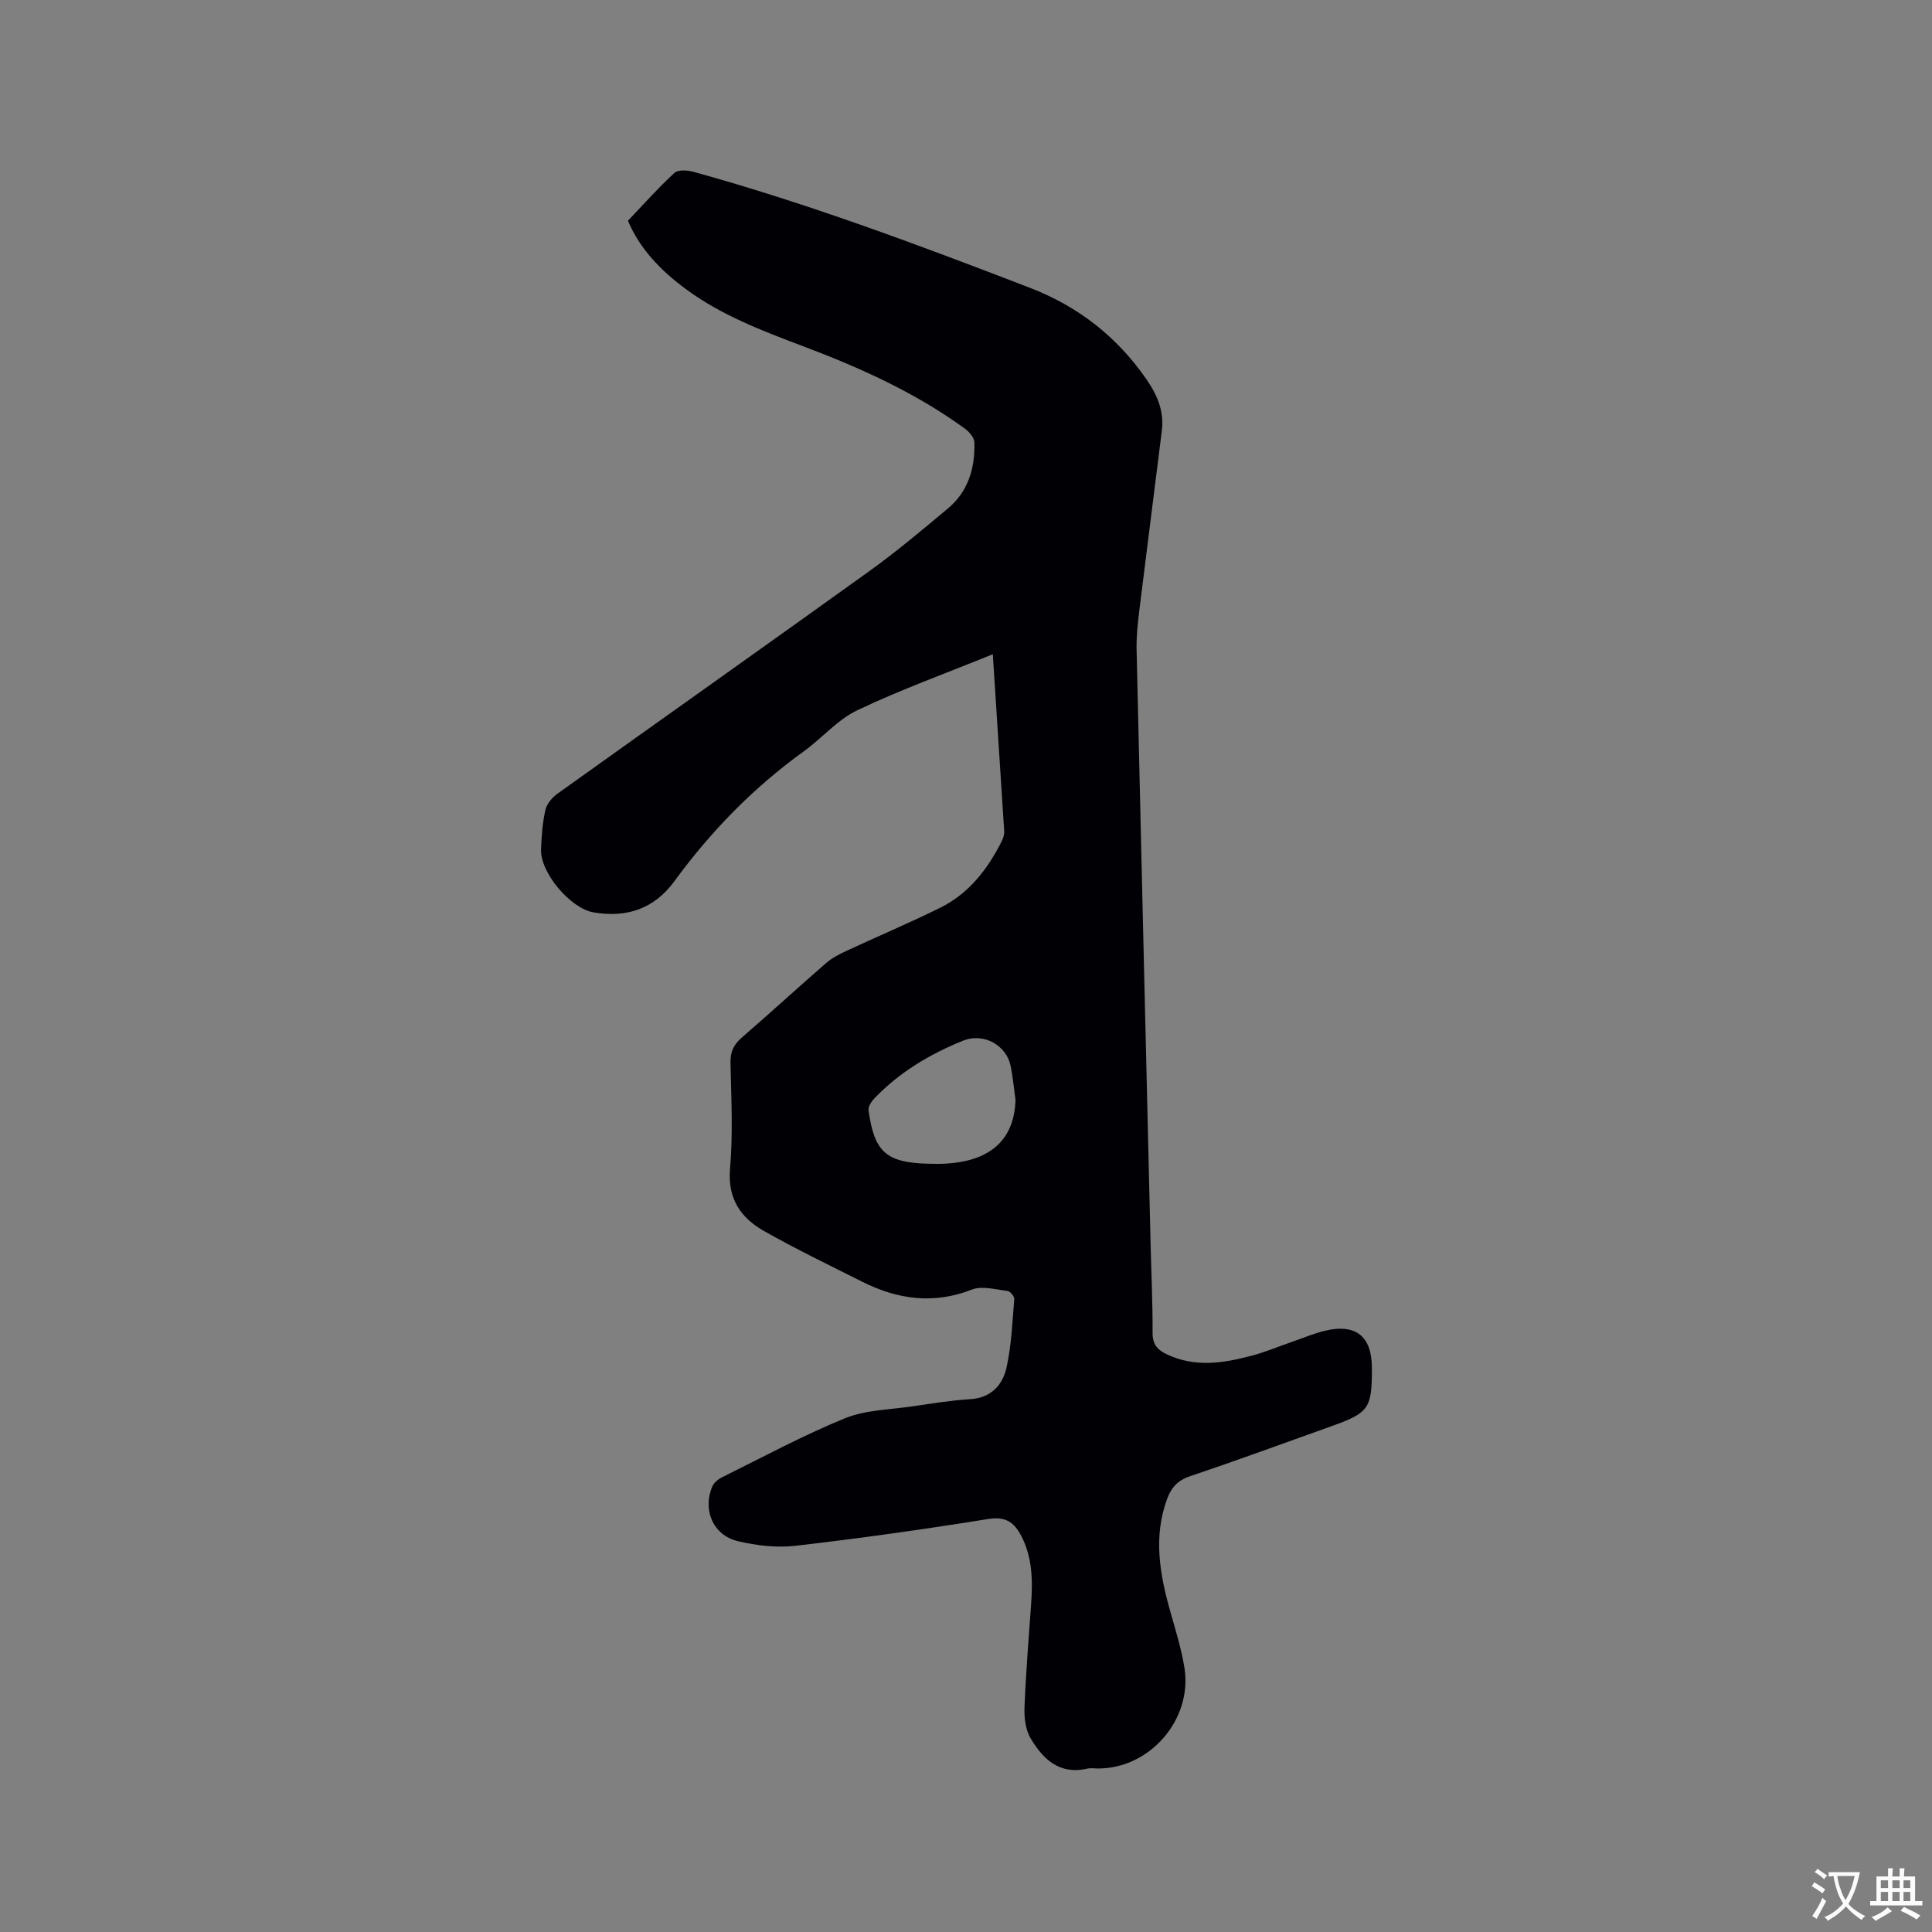 <svg enable-background="new 0 0 400 400" viewBox="0 0 400 400" xmlns="http://www.w3.org/2000/svg"><rect x="0" y="0" width="400" height="400" fill="#808080" stroke="none"/><path d="m205.55 135.45c-9.7 3.95-19.08 7.33-28.03 11.59-4.11 1.95-7.29 5.76-11.07 8.49-10.42 7.51-19.26 16.56-26.82 26.91-4.2 5.74-9.89 7.64-16.78 6.45-4.72-.81-11-8.19-10.83-13 .09-2.75.3-5.53.9-8.2.28-1.25 1.39-2.57 2.49-3.36 21.55-15.42 43.19-30.71 64.71-46.18 5.58-4.02 10.86-8.47 16.15-12.89 4.21-3.52 5.61-8.38 5.47-13.67-.03-.98-1.08-2.2-1.99-2.86-10.28-7.48-21.77-12.64-33.59-17.09-8.44-3.18-16.85-6.39-24.18-11.8-5.19-3.83-9.55-8.36-11.97-14.14 3.26-3.42 6.28-6.83 9.62-9.9.76-.7 2.71-.57 3.94-.23 23.7 6.55 46.69 15.17 69.62 24 10.02 3.86 18.02 10.1 24.13 18.9 2.26 3.26 3.73 6.67 3.23 10.67-1.53 12.4-3.14 24.78-4.66 37.18-.33 2.71-.63 5.47-.57 8.19.93 40.92 1.92 81.83 2.89 122.75.15 6.25.45 12.51.42 18.76-.01 2.34 1.05 3.47 2.89 4.35 5.86 2.81 11.8 1.87 17.7.29 2.96-.79 5.8-2 8.7-3 2.1-.73 4.17-1.6 6.32-2.12 6.46-1.58 9.79 1.1 9.8 7.72.01 8.34-.61 9.25-8.35 12.01-9.77 3.49-19.51 7.07-29.34 10.38-2.51.85-3.83 2.31-4.69 4.62-2.93 7.9-1.55 15.64.64 23.39 1.09 3.86 2.3 7.72 2.93 11.67 1.68 10.67-7.15 20.82-17.87 20.82-.74 0-1.52-.14-2.22.02-5.78 1.35-9.22-1.96-11.78-6.3-1.04-1.77-1.33-4.25-1.25-6.38.28-7.09.86-14.17 1.36-21.25.35-4.91.32-9.76-2.04-14.27-1.45-2.77-3.21-4.06-6.81-3.48-13.27 2.14-26.59 4.01-39.94 5.55-3.9.45-8.07-.05-11.92-.96-5.13-1.21-7.37-6.52-5.27-11.34.33-.76 1.17-1.47 1.95-1.86 8.45-4.17 16.77-8.68 25.47-12.23 4.29-1.75 9.29-1.78 13.99-2.48 3.98-.59 7.97-1.23 11.98-1.49 4.33-.27 6.7-2.93 7.51-6.55 1.03-4.61 1.21-9.42 1.6-14.16.05-.55-.84-1.63-1.39-1.69-2.46-.29-5.26-1.11-7.37-.29-7.94 3.1-15.37 2.06-22.69-1.61-6.8-3.41-13.67-6.73-20.29-10.47-4.88-2.75-7.65-6.71-7.1-13 .63-7.26.24-14.62.09-21.94-.04-2.24.69-3.72 2.35-5.16 5.85-5.06 11.56-10.3 17.4-15.38 1.17-1.02 2.6-1.79 4.02-2.45 6.52-3.04 13.16-5.84 19.61-9.02 5.93-2.92 9.82-7.94 12.75-13.74.32-.63.58-1.41.54-2.1-.76-12.03-1.55-24.08-2.36-36.67zm4.7 92.27c-.34-2.4-.55-4.83-1.05-7.19-.83-3.88-5.32-6.88-9.88-5.04-6.89 2.79-13.05 6.5-18.21 11.83-.65.67-1.4 1.77-1.29 2.56 1.21 8.7 3.67 10.83 12.44 11.06 1.27.03 2.54.05 3.81-.04 9.19-.61 13.93-5.09 14.18-13.18z" fill="#010105"/><g fill="#fafbfa"><path d="m377.9 391.2c-.2.3-.4.5-.6.8-.7-.6-1.4-1-2.2-1.5.2-.3.4-.5.5-.8.6.4 1.4.8 2.3 1.5zm-1.8 6.1c-.2-.2-.5-.4-.9-.6.4-.6.8-1.2 1.2-1.9s.7-1.3.9-1.9c.3.3.5.5.8.7-.7 1.3-1.4 2.6-2 3.7zm2.2-9c-.3.3-.5.5-.6.8-.6-.6-1.3-1.1-2-1.5.3-.3.5-.5.6-.7.6.5 1.3.9 2 1.4zm.3.2v-.9h2 4.5c-.3 1.3-.6 2.5-1 3.6s-.9 2.1-1.4 3c.4.5 1 1 1.6 1.4s1.2.8 1.9 1.1c-.3.2-.5.4-.8.8-.4-.3-1-.7-1.6-1.2s-1.2-1.1-1.6-1.6c-.5.6-1.1 1.1-1.7 1.6s-1.4.9-2.1 1.4c-.1-.3-.3-.5-.7-.8.6-.2 1.2-.5 1.9-1s1.4-1.1 2-1.8c-.5-.8-.9-1.6-1.2-2.5s-.6-2-.8-3.2c-.4.1-.7.1-1 .1zm2.5 2.7c.3 1 .7 1.7 1 2.2.3-.5.6-1.1 1-2s.6-1.9.9-3h-3.2-.4c.1.9.3 1.8.7 2.8z"/><path d="m396.5 388.5v1.5 3.6h1.5v.9c-.4 0-1 0-1.7 0h-7.9c-.5 0-.9 0-1.2 0v-.9h1.3v-3.5c0-.7 0-1.2 0-1.6h2.4c0-.8 0-1.4 0-1.7h1c0 .3-.1.8-.1 1.7h1.5c0-.8 0-1.4 0-1.7h1c0 .3-.1.9-.1 1.7zm-8.2 9.2c-.2-.3-.5-.5-.8-.8.8-.3 1.4-.6 1.9-.9s1-.7 1.4-1.1c.3.3.6.5.9.8-1.6 1-2.8 1.6-3.4 2zm2.6-6.8v-1.6h-1.5v1.6zm0 2.7v-1.9h-1.5v1.9zm2.4-2.7v-1.6h-1.5v1.6zm0 2.7v-1.9h-1.5v1.9zm.2 2 .7-.8c.4.2.9.5 1.6.8s1.3.7 1.8 1c-.3.3-.5.5-.8.8-.4-.3-1.5-1-3.3-1.8zm2-4.7v-1.6h-1.4v1.6zm0 2.7v-1.9h-1.4v1.9z"/></g></svg>